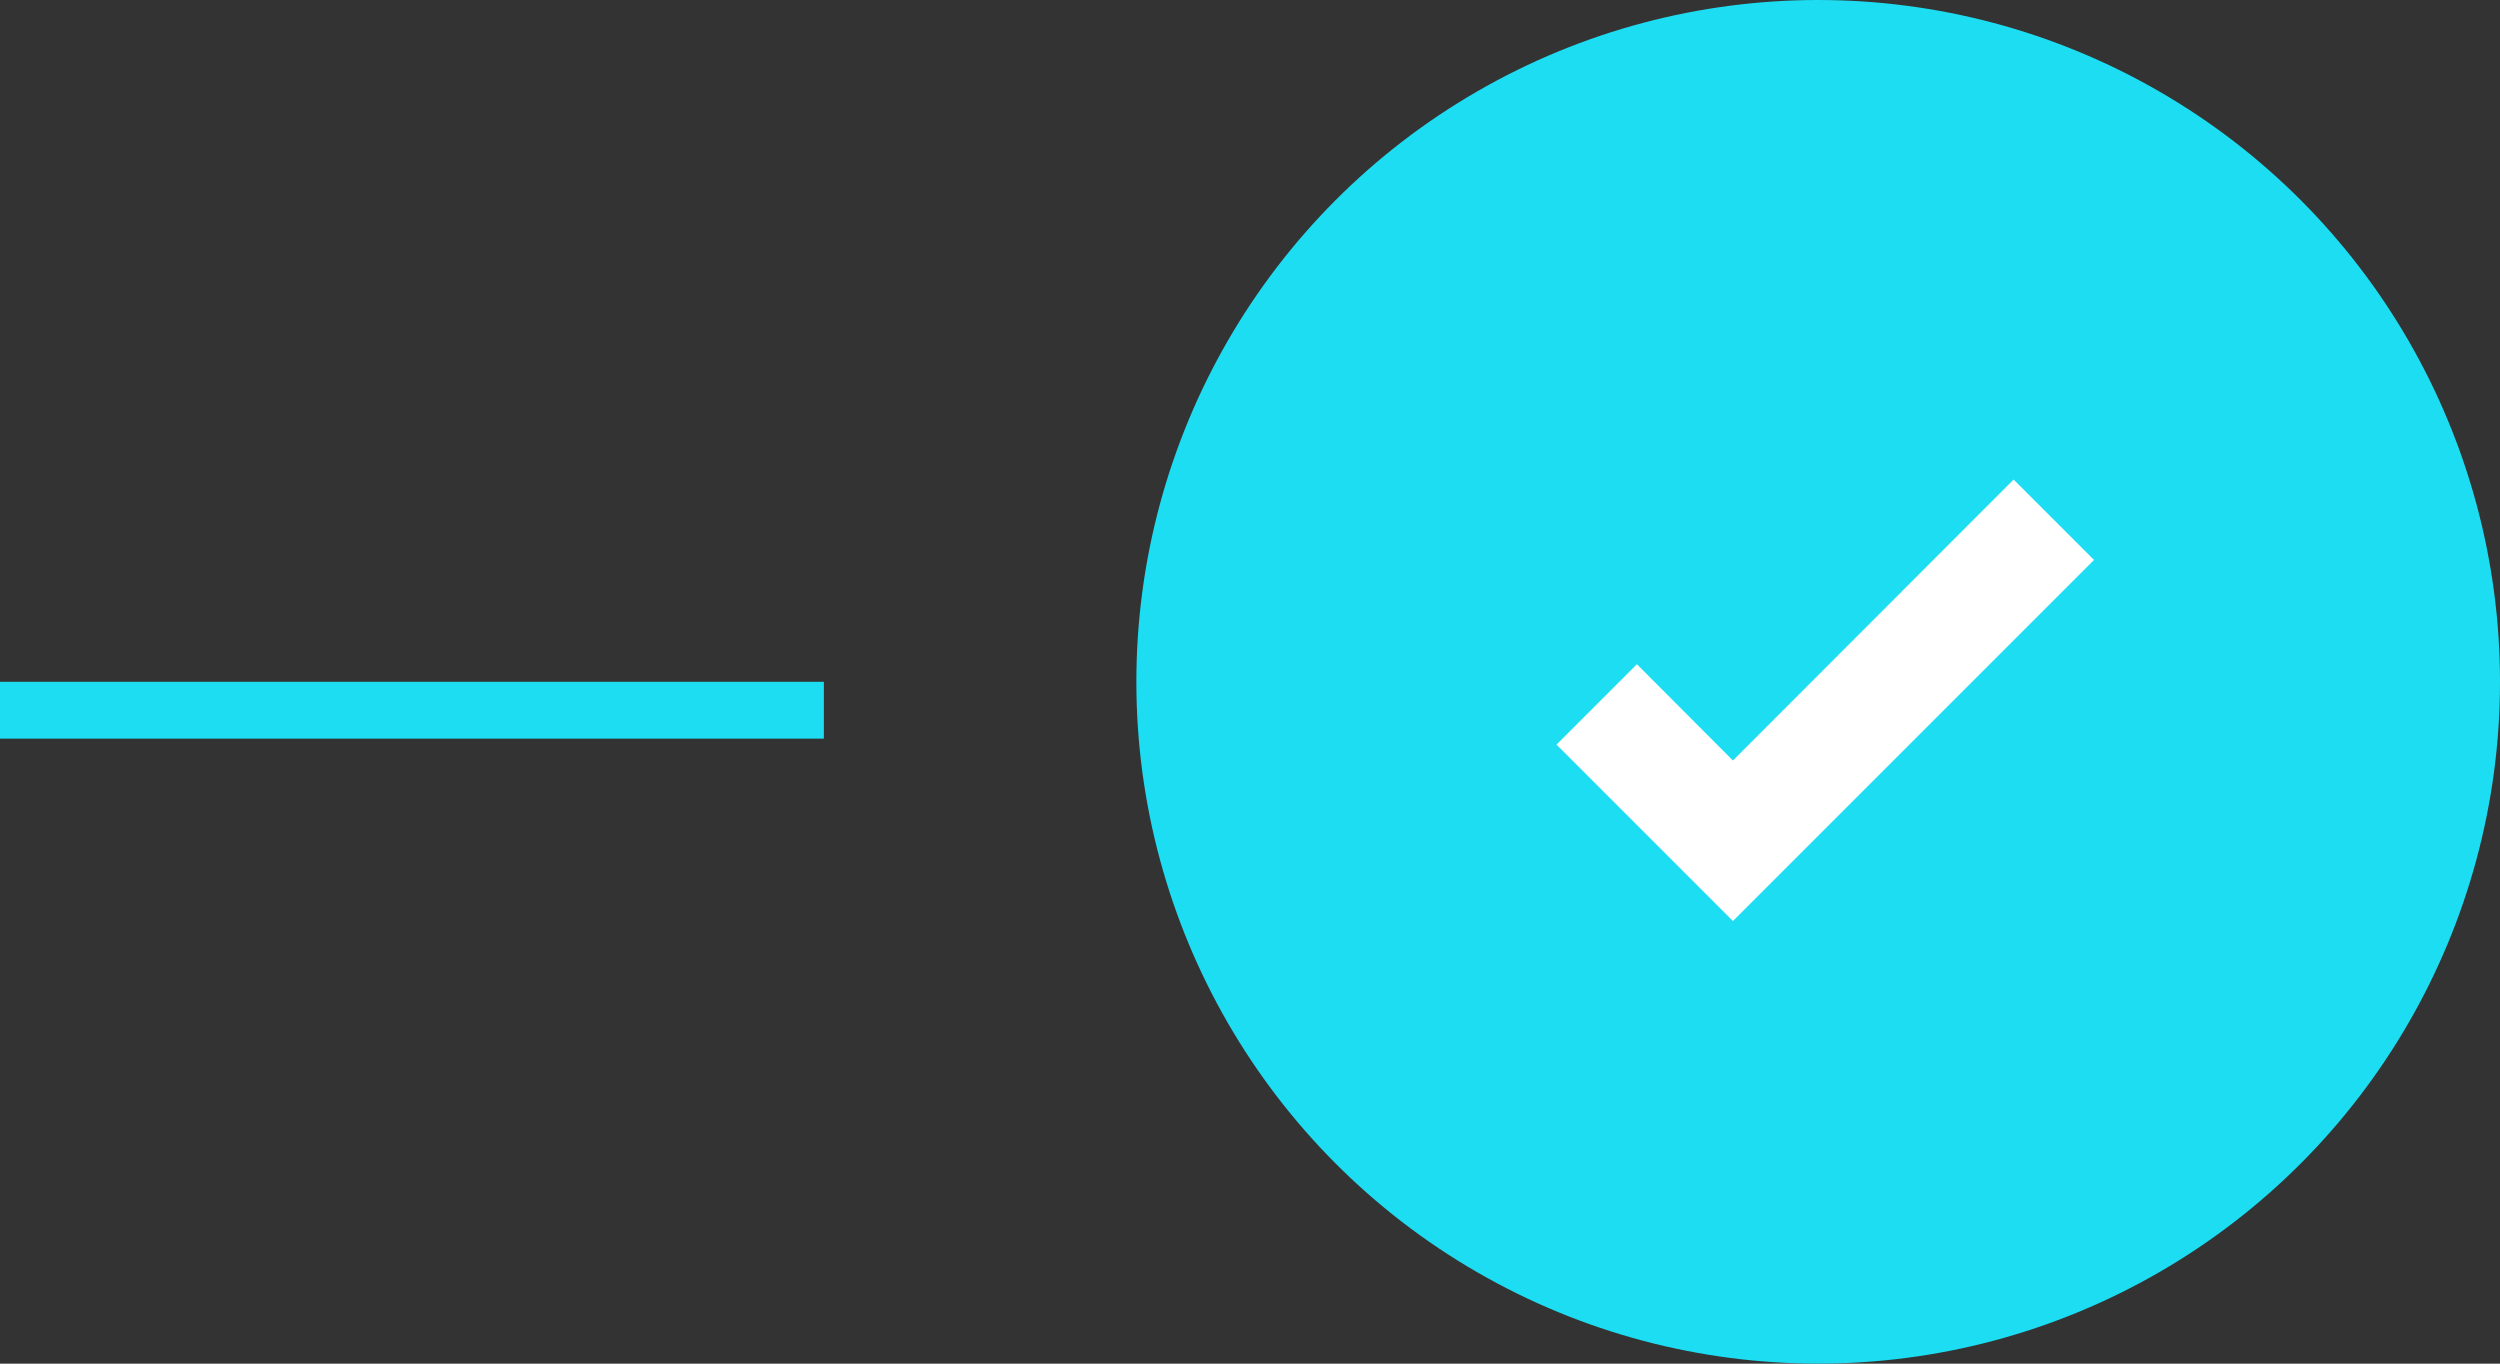 <svg xmlns="http://www.w3.org/2000/svg" width="88" height="48" viewBox="0 0 88 48" fill="none"><rect x="0" y="0" width="88" height="48" fill="#333333" stroke="none"/><path d="M0 25H29" stroke="#1DDDF2" stroke-width="2"></path><circle cx="64" cy="24" r="24" fill="#1DDDF2"></circle><path d="M60.999 32.42L54.789 26.21L57.619 23.38L60.999 26.77L70.879 16.88L73.709 19.71L60.999 32.42Z" fill="white"></path></svg>